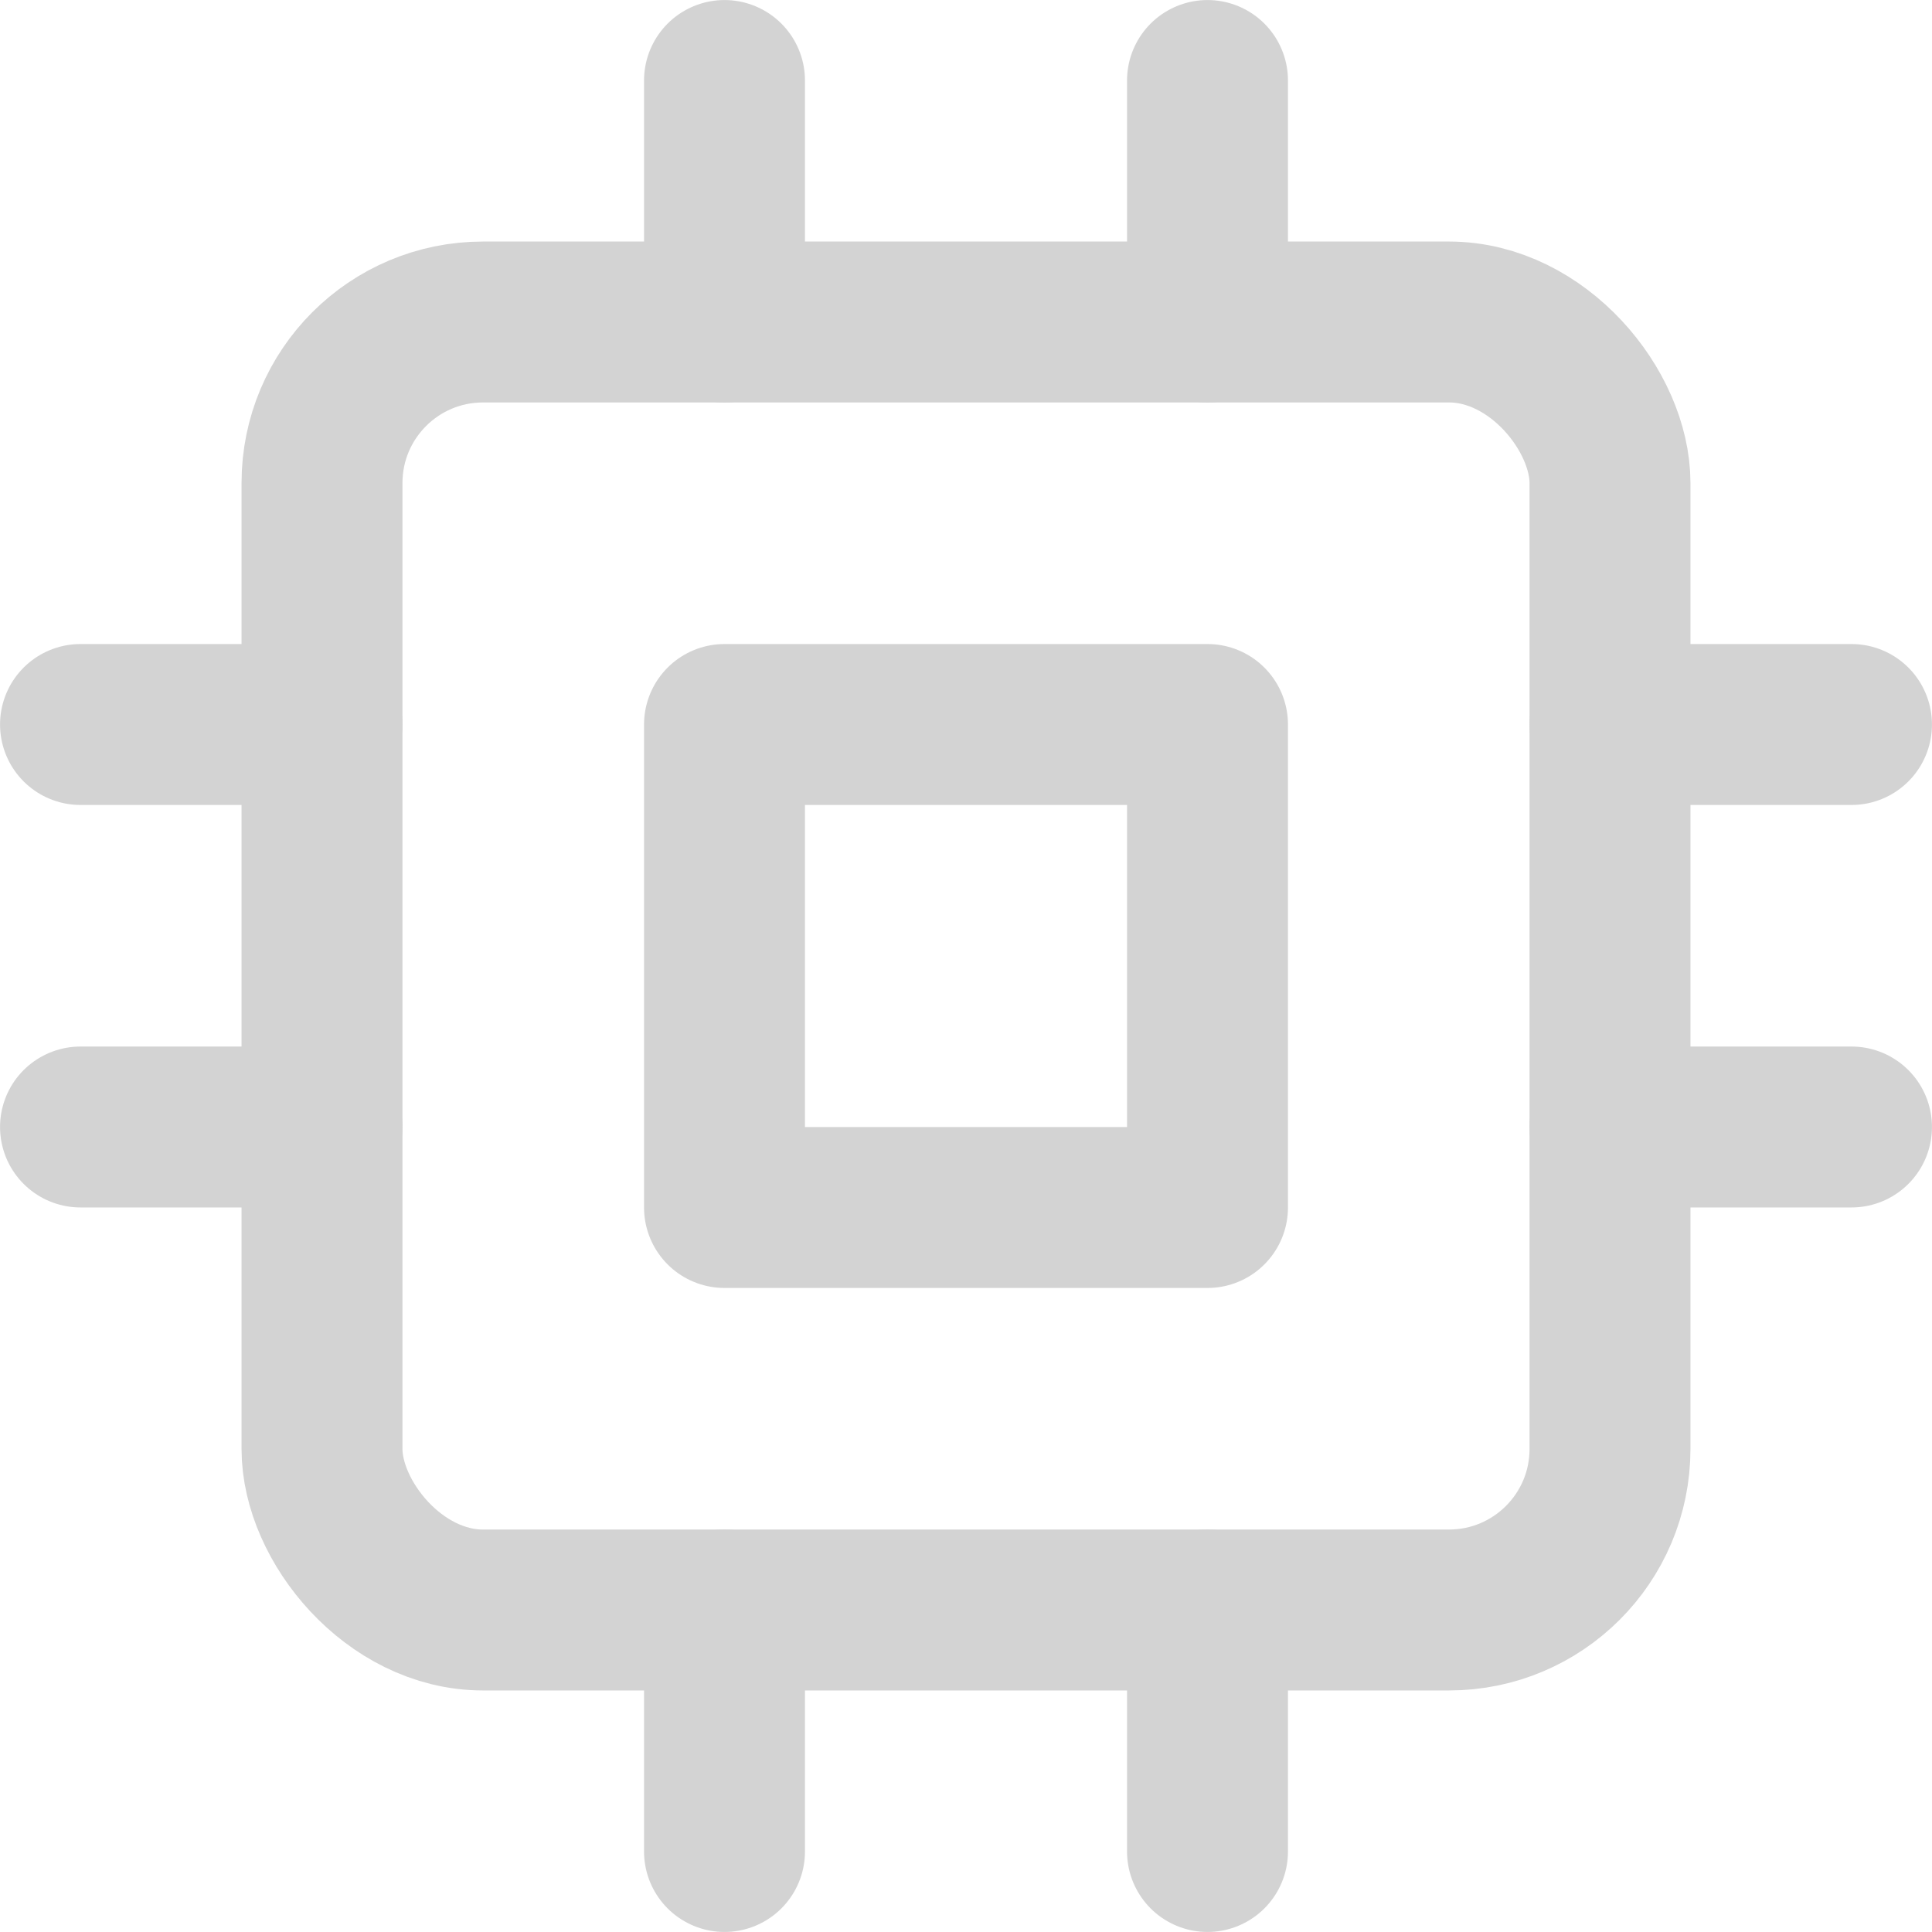 <?xml version="1.0" encoding="UTF-8" standalone="no"?>
<svg
   xmlns:dc="http://purl.org/dc/elements/1.1/"
   xmlns:cc="http://creativecommons.org/ns#"
   xmlns:rdf="http://www.w3.org/1999/02/22-rdf-syntax-ns#"
   xmlns:svg="http://www.w3.org/2000/svg"
   xmlns="http://www.w3.org/2000/svg"
   xmlns:sodipodi="http://sodipodi.sourceforge.net/DTD/sodipodi-0.dtd"
   xmlns:inkscape="http://www.inkscape.org/namespaces/inkscape"
   width="24"
   height="24"
   viewBox="0 0 24 24"
   fill="none"
   stroke="currentColor"
   stroke-width="2"
   stroke-linecap="round"
   stroke-linejoin="round"
   class="feather feather-cpu"
   version="1.1"
   id="svg882"
   sodipodi:docname="mobile-logo.svg"
   inkscape:version="0.92.4 (5da689c313, 2019-01-14)">
  <defs
     id="defs886" />
  <sodipodi:namedview
     pagecolor="#ffffff"
     bordercolor="#666666"
     borderopacity="1"
     objecttolerance="10"
     gridtolerance="10"
     guidetolerance="10"
     inkscape:pageopacity="0"
     inkscape:pageshadow="2"
     inkscape:window-width="1366"
     inkscape:window-height="731"
     id="namedview884"
     showgrid="false"
     inkscape:zoom="22.5"
     inkscape:cx="12"
     inkscape:cy="12"
     inkscape:window-x="1366"
     inkscape:window-y="0"
     inkscape:window-maximized="1"
     inkscape:current-layer="svg882" />
  <rect
     x="4"
     y="4"
     width="16"
     height="16"
     rx="2"
     ry="2"
     id="rect862"
     style="stroke:#d3d3d3;stroke-opacity:1;stroke-width:1.999;stroke-miterlimit:4;stroke-dasharray:none" />
  <rect
     x="9"
     y="9"
     width="6"
     height="6"
     id="rect864"
     style="stroke:#d3d3d3;stroke-opacity:1;stroke-width:1.999;stroke-miterlimit:4;stroke-dasharray:none" />
  <line
     x1="9"
     y1="1"
     x2="9"
     y2="4"
     id="line866"
     style="stroke:#d3d3d3;stroke-opacity:1;stroke-width:1.999;stroke-miterlimit:4;stroke-dasharray:none" />
  <line
     x1="15"
     y1="1"
     x2="15"
     y2="4"
     id="line868"
     style="stroke:#d3d3d3;stroke-opacity:1;stroke-width:1.999;stroke-miterlimit:4;stroke-dasharray:none" />
  <line
     x1="9"
     y1="20"
     x2="9"
     y2="23"
     id="line870"
     style="stroke:#d3d3d3;stroke-opacity:1;stroke-width:1.999;stroke-miterlimit:4;stroke-dasharray:none" />
  <line
     x1="15"
     y1="20"
     x2="15"
     y2="23"
     id="line872"
     style="stroke:#d3d3d3;stroke-opacity:1;stroke-width:1.999;stroke-miterlimit:4;stroke-dasharray:none" />
  <line
     x1="20"
     y1="9"
     x2="23"
     y2="9"
     id="line874"
     style="stroke:#d3d3d3;stroke-opacity:1;stroke-width:1.999;stroke-miterlimit:4;stroke-dasharray:none" />
  <line
     x1="20"
     y1="14"
     x2="23"
     y2="14"
     id="line876"
     style="stroke:#d3d3d3;stroke-opacity:1;stroke-width:1.999;stroke-miterlimit:4;stroke-dasharray:none" />
  <line
     x1="1"
     y1="9"
     x2="4"
     y2="9"
     id="line878"
     style="stroke:#d3d3d3;stroke-opacity:1;stroke-width:1.999;stroke-miterlimit:4;stroke-dasharray:none" />
  <line
     x1="1"
     y1="14"
     x2="4"
     y2="14"
     id="line880"
     style="stroke:#d3d3d3;stroke-opacity:1;stroke-width:1.999;stroke-miterlimit:4;stroke-dasharray:none" />
</svg>
